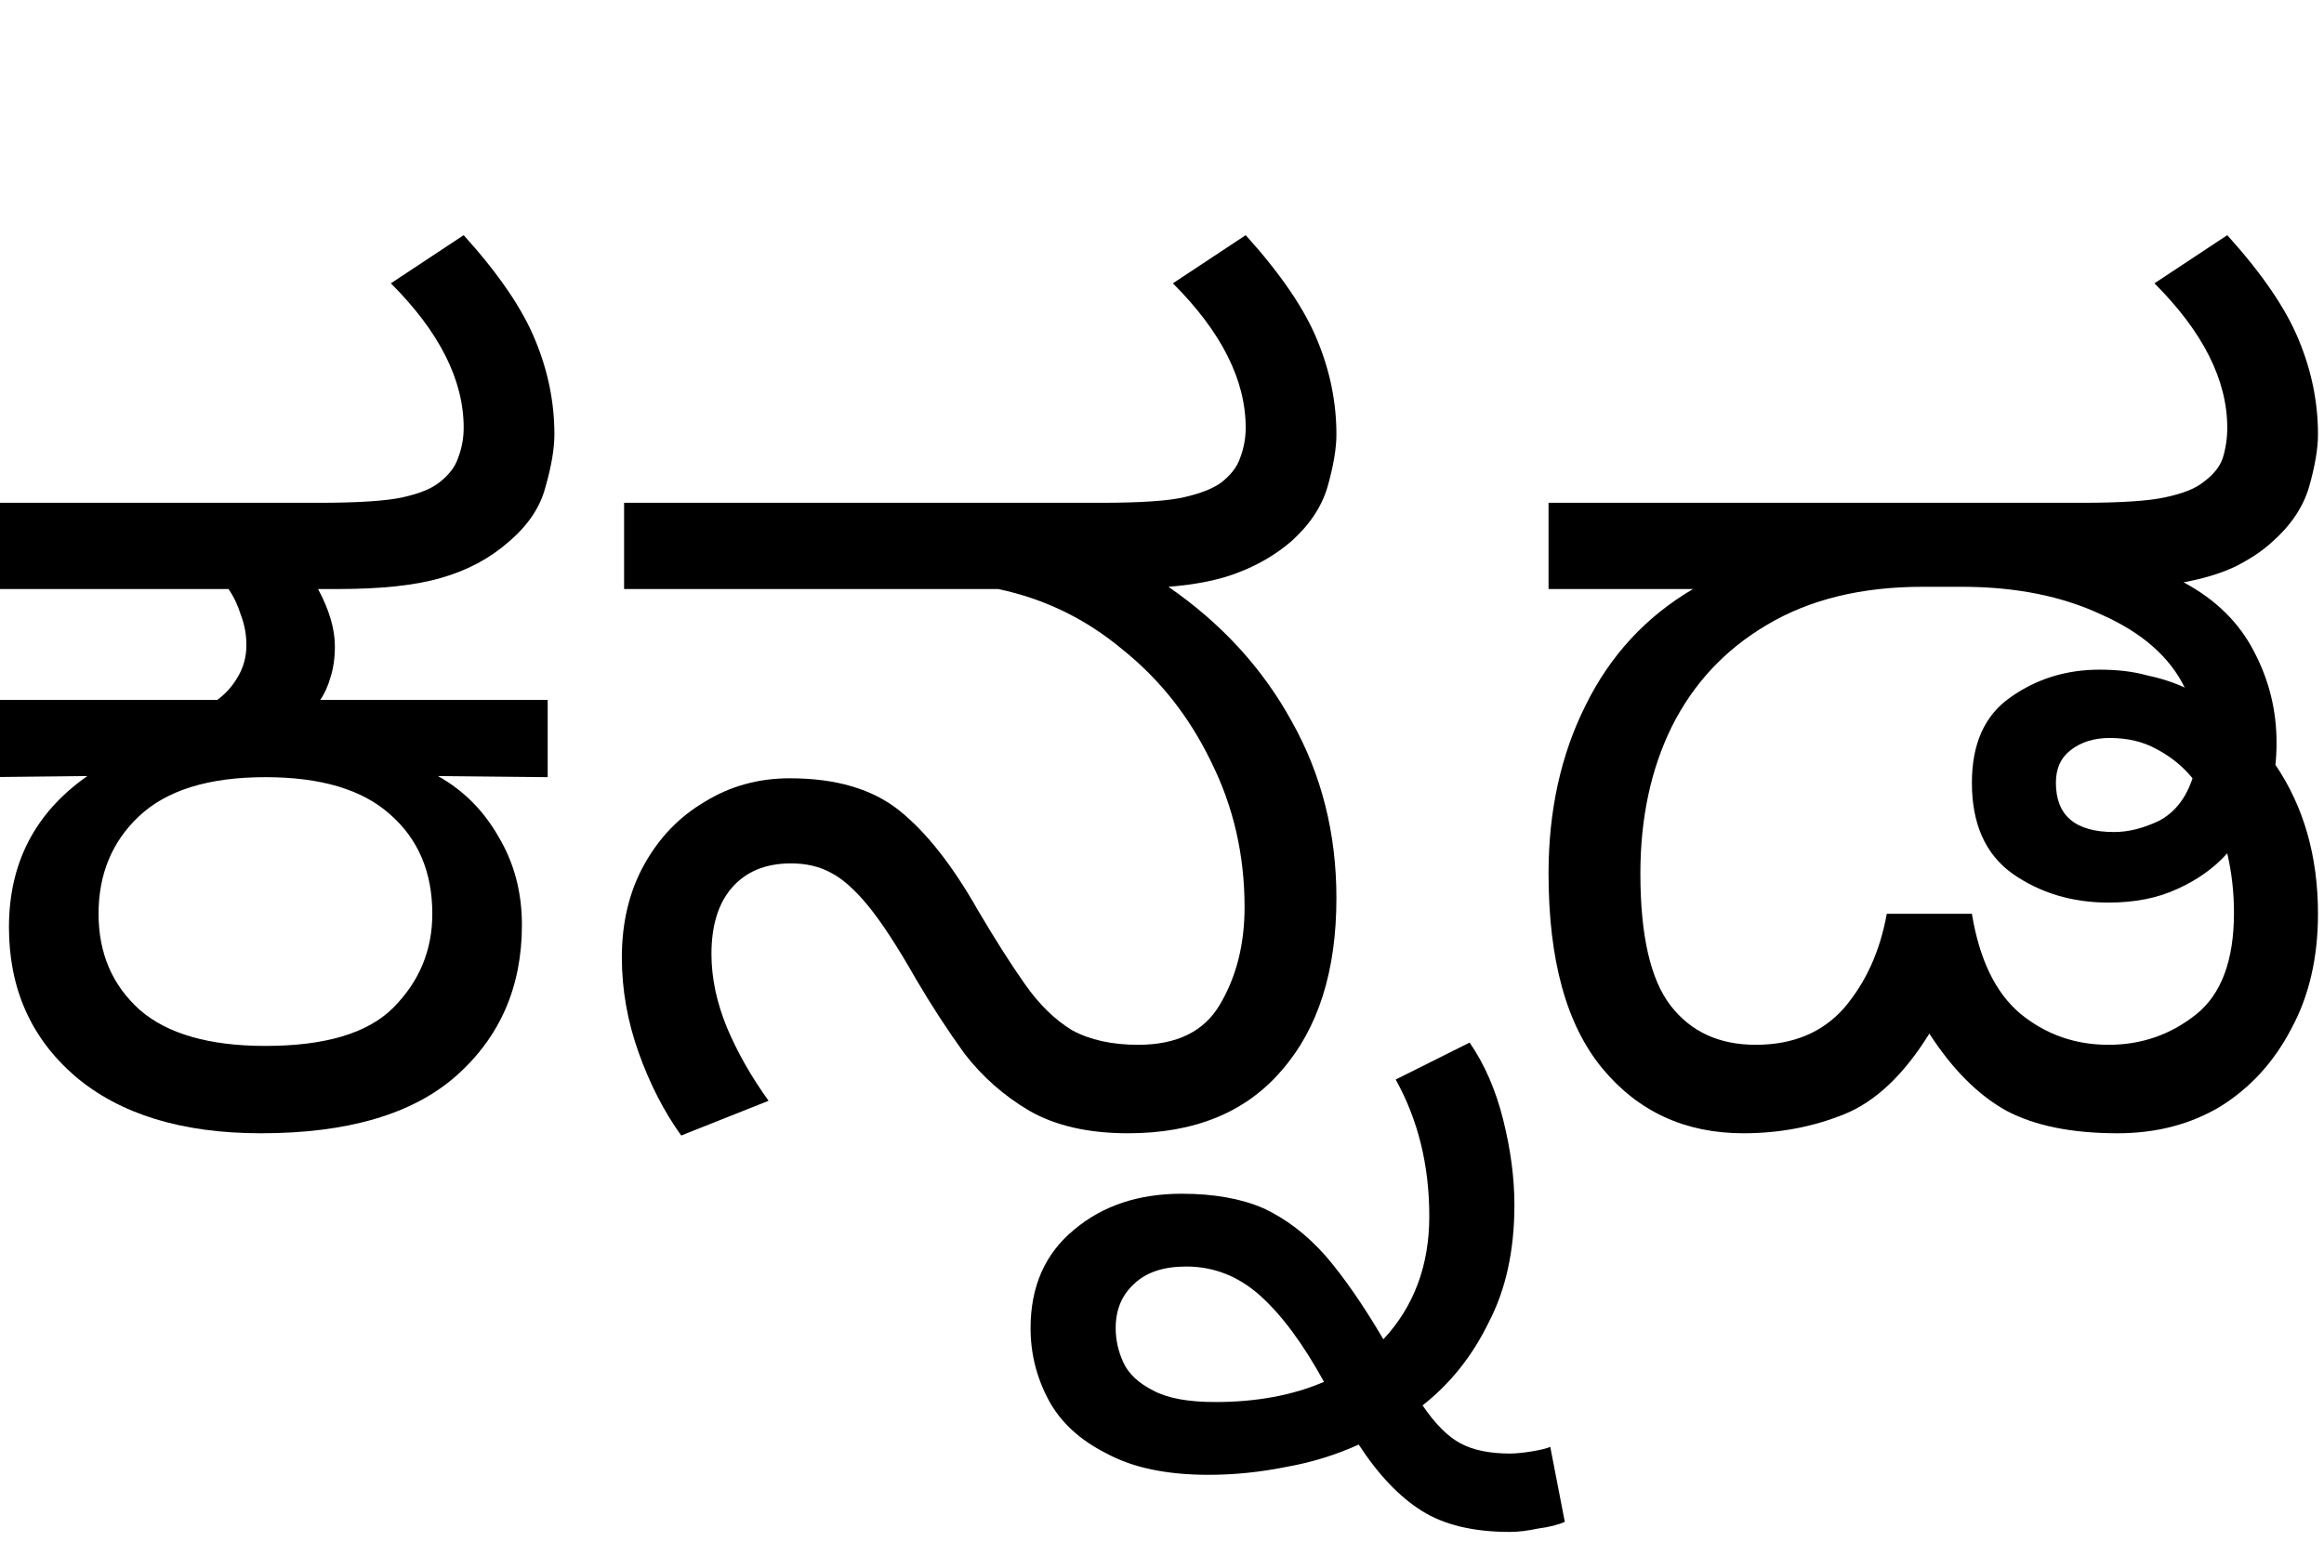 <?xml version="1.0" encoding="UTF-8"?>
<svg xmlns="http://www.w3.org/2000/svg" width="83" height="56" viewBox="0 0 83 56" fill="none">
  <rect width="2796" height="10000" transform="translate(-683 -265)" fill="white"></rect>
  <path d="M9.32 40.48C6.493 40.48 4.28 39.8 2.68 38.44C1.107 37.08 0.32 35.307 0.32 33.12C0.32 30.827 1.253 29.027 3.12 27.72L-0.56 27.76V25H7.76C8.053 24.787 8.293 24.52 8.48 24.2C8.693 23.853 8.8 23.467 8.8 23.04C8.8 22.667 8.733 22.307 8.6 21.96C8.493 21.613 8.347 21.307 8.16 21.04H-0.56V17.96H11.36C12.8 17.96 13.813 17.893 14.4 17.76C14.987 17.627 15.413 17.453 15.68 17.24C16.027 16.973 16.253 16.68 16.36 16.36C16.493 16.013 16.56 15.653 16.56 15.28C16.56 13.573 15.693 11.853 13.96 10.12L16.56 8.4C17.813 9.787 18.667 11.04 19.12 12.16C19.573 13.253 19.8 14.373 19.8 15.52C19.8 16.027 19.693 16.653 19.48 17.4C19.293 18.12 18.853 18.773 18.16 19.36C17.493 19.947 16.693 20.373 15.76 20.64C14.853 20.907 13.627 21.04 12.08 21.04H11.36C11.76 21.787 11.96 22.467 11.96 23.08C11.96 23.507 11.907 23.88 11.8 24.2C11.72 24.493 11.6 24.76 11.44 25H19.56V27.76L15.64 27.72C16.547 28.227 17.267 28.947 17.8 29.88C18.36 30.813 18.64 31.867 18.64 33.04C18.64 35.253 17.853 37.053 16.28 38.44C14.733 39.8 12.413 40.48 9.32 40.48ZM9.48 37.36C11.613 37.36 13.133 36.907 14.04 36C14.973 35.067 15.44 33.947 15.44 32.64C15.44 31.147 14.933 29.96 13.92 29.08C12.933 28.2 11.453 27.76 9.48 27.76C7.453 27.76 5.947 28.227 4.96 29.16C4 30.067 3.52 31.227 3.52 32.64C3.52 34.053 4.013 35.2 5 36.08C5.987 36.933 7.48 37.36 9.48 37.36Z" fill="black"></path>
  <path d="M40.289 40.48C38.875 40.48 37.702 40.213 36.769 39.68C35.862 39.147 35.089 38.467 34.449 37.64C33.835 36.787 33.262 35.907 32.729 35C32.062 33.827 31.489 32.947 31.009 32.36C30.529 31.773 30.075 31.373 29.649 31.16C29.249 30.947 28.782 30.84 28.249 30.84C27.342 30.84 26.635 31.133 26.129 31.72C25.649 32.28 25.409 33.067 25.409 34.08C25.409 34.933 25.595 35.813 25.969 36.72C26.342 37.6 26.835 38.467 27.449 39.32L24.329 40.56C23.715 39.707 23.209 38.72 22.809 37.6C22.409 36.48 22.209 35.347 22.209 34.2C22.209 32.947 22.475 31.84 23.009 30.88C23.542 29.92 24.262 29.173 25.169 28.64C26.075 28.08 27.089 27.8 28.209 27.8C29.862 27.8 31.169 28.187 32.129 28.96C33.089 29.733 34.022 30.92 34.929 32.52C35.542 33.56 36.102 34.44 36.609 35.16C37.115 35.88 37.675 36.427 38.289 36.8C38.929 37.147 39.715 37.32 40.649 37.32C42.035 37.32 43.009 36.84 43.569 35.88C44.155 34.893 44.449 33.733 44.449 32.4C44.449 30.533 44.049 28.8 43.249 27.2C42.475 25.6 41.422 24.267 40.089 23.2C38.782 22.107 37.302 21.387 35.649 21.04H22.289V17.96H39.289C40.729 17.96 41.729 17.893 42.289 17.76C42.875 17.627 43.315 17.453 43.609 17.24C43.955 16.973 44.182 16.68 44.289 16.36C44.422 16.013 44.489 15.653 44.489 15.28C44.489 13.573 43.622 11.853 41.889 10.12L44.489 8.4C45.742 9.787 46.595 11.04 47.049 12.16C47.502 13.253 47.729 14.373 47.729 15.52C47.729 16.027 47.622 16.653 47.409 17.4C47.195 18.12 46.755 18.773 46.089 19.36C45.555 19.813 44.942 20.173 44.249 20.44C43.582 20.707 42.742 20.88 41.729 20.96C43.622 22.267 45.089 23.867 46.129 25.76C47.195 27.653 47.729 29.76 47.729 32.08C47.729 34.693 47.075 36.747 45.769 38.24C44.489 39.733 42.662 40.48 40.289 40.48Z" fill="black"></path>
  <path d="M42.206 42.64C43.353 42.64 44.326 42.813 45.126 43.16C45.926 43.533 46.66 44.093 47.326 44.84C47.993 45.613 48.686 46.613 49.406 47.84C50.499 46.667 51.046 45.2 51.046 43.44C51.046 41.627 50.646 40 49.846 38.56L52.486 37.24C53.02 38.013 53.419 38.933 53.686 40C53.953 41.067 54.086 42.08 54.086 43.04C54.086 44.667 53.779 46.067 53.166 47.24C52.58 48.44 51.793 49.427 50.806 50.2C51.26 50.867 51.713 51.32 52.166 51.56C52.62 51.8 53.206 51.92 53.926 51.92C54.139 51.92 54.406 51.893 54.726 51.84C55.046 51.787 55.26 51.733 55.366 51.68L55.886 54.36C55.646 54.467 55.326 54.547 54.926 54.6C54.553 54.68 54.219 54.72 53.926 54.72C52.62 54.72 51.566 54.467 50.766 53.96C49.966 53.453 49.219 52.667 48.526 51.6C47.7 51.973 46.833 52.24 45.926 52.4C44.993 52.587 44.073 52.68 43.166 52.68C41.673 52.68 40.459 52.427 39.526 51.92C38.566 51.44 37.873 50.8 37.446 50C37.02 49.2 36.806 48.347 36.806 47.44C36.806 45.947 37.326 44.773 38.366 43.92C39.38 43.067 40.66 42.64 42.206 42.64ZM39.846 47.44C39.846 47.867 39.94 48.28 40.126 48.68C40.313 49.08 40.673 49.413 41.206 49.68C41.713 49.947 42.446 50.08 43.406 50.08C44.873 50.08 46.166 49.84 47.286 49.36C46.539 48 45.779 46.973 45.006 46.28C44.233 45.587 43.353 45.24 42.366 45.24C41.566 45.24 40.953 45.44 40.526 45.84C40.073 46.24 39.846 46.773 39.846 47.44Z" fill="black"></path>
  <path d="M62.265 40.48C60.185 40.48 58.505 39.707 57.225 38.16C55.945 36.613 55.305 34.293 55.305 31.2C55.305 28.96 55.745 26.96 56.625 25.2C57.505 23.413 58.785 22.027 60.465 21.04H55.305V17.96H74.345C75.758 17.96 76.758 17.893 77.345 17.76C77.958 17.627 78.398 17.453 78.665 17.24C79.038 16.973 79.278 16.68 79.385 16.36C79.492 16.013 79.545 15.653 79.545 15.28C79.545 13.573 78.678 11.853 76.945 10.12L79.545 8.4C80.798 9.787 81.652 11.04 82.105 12.16C82.558 13.253 82.785 14.373 82.785 15.52C82.785 16.027 82.678 16.653 82.465 17.4C82.252 18.12 81.812 18.773 81.145 19.36C80.798 19.68 80.358 19.973 79.825 20.24C79.318 20.48 78.705 20.667 77.985 20.8C79.132 21.413 79.972 22.24 80.505 23.28C81.038 24.293 81.305 25.373 81.305 26.52C81.305 26.813 81.292 27.08 81.265 27.32C82.278 28.813 82.785 30.587 82.785 32.64C82.785 34.213 82.465 35.587 81.825 36.76C81.212 37.933 80.372 38.853 79.305 39.52C78.238 40.16 77.012 40.48 75.625 40.48C73.998 40.48 72.678 40.213 71.665 39.68C70.652 39.12 69.732 38.2 68.905 36.92C67.998 38.387 66.985 39.347 65.865 39.8C64.745 40.253 63.545 40.48 62.265 40.48ZM62.705 37.32C64.038 37.32 65.092 36.88 65.865 36C66.638 35.093 67.145 33.973 67.385 32.64H70.425C70.692 34.267 71.265 35.453 72.145 36.2C73.052 36.947 74.105 37.32 75.305 37.32C76.478 37.32 77.518 36.96 78.425 36.24C79.332 35.52 79.785 34.307 79.785 32.6C79.785 31.88 79.705 31.173 79.545 30.48C79.065 31.013 78.465 31.44 77.745 31.76C77.052 32.08 76.238 32.24 75.305 32.24C73.998 32.24 72.852 31.893 71.865 31.2C70.905 30.507 70.425 29.427 70.425 27.96C70.425 26.573 70.878 25.56 71.785 24.92C72.718 24.253 73.785 23.92 74.985 23.92C75.625 23.92 76.185 23.987 76.665 24.12C77.172 24.227 77.625 24.373 78.025 24.56C77.492 23.467 76.505 22.6 75.065 21.96C73.652 21.293 71.985 20.96 70.065 20.96H68.665C66.478 20.96 64.625 21.413 63.105 22.32C61.612 23.2 60.478 24.413 59.705 25.96C58.958 27.48 58.585 29.227 58.585 31.2C58.585 33.413 58.945 34.987 59.665 35.92C60.385 36.853 61.398 37.32 62.705 37.32ZM73.425 27.96C73.425 29.133 74.118 29.72 75.505 29.72C76.012 29.72 76.545 29.587 77.105 29.32C77.665 29.027 78.065 28.52 78.305 27.8C77.958 27.373 77.532 27.027 77.025 26.76C76.545 26.493 75.985 26.36 75.345 26.36C74.785 26.36 74.318 26.507 73.945 26.8C73.598 27.067 73.425 27.453 73.425 27.96Z" fill="black"></path>
</svg>
